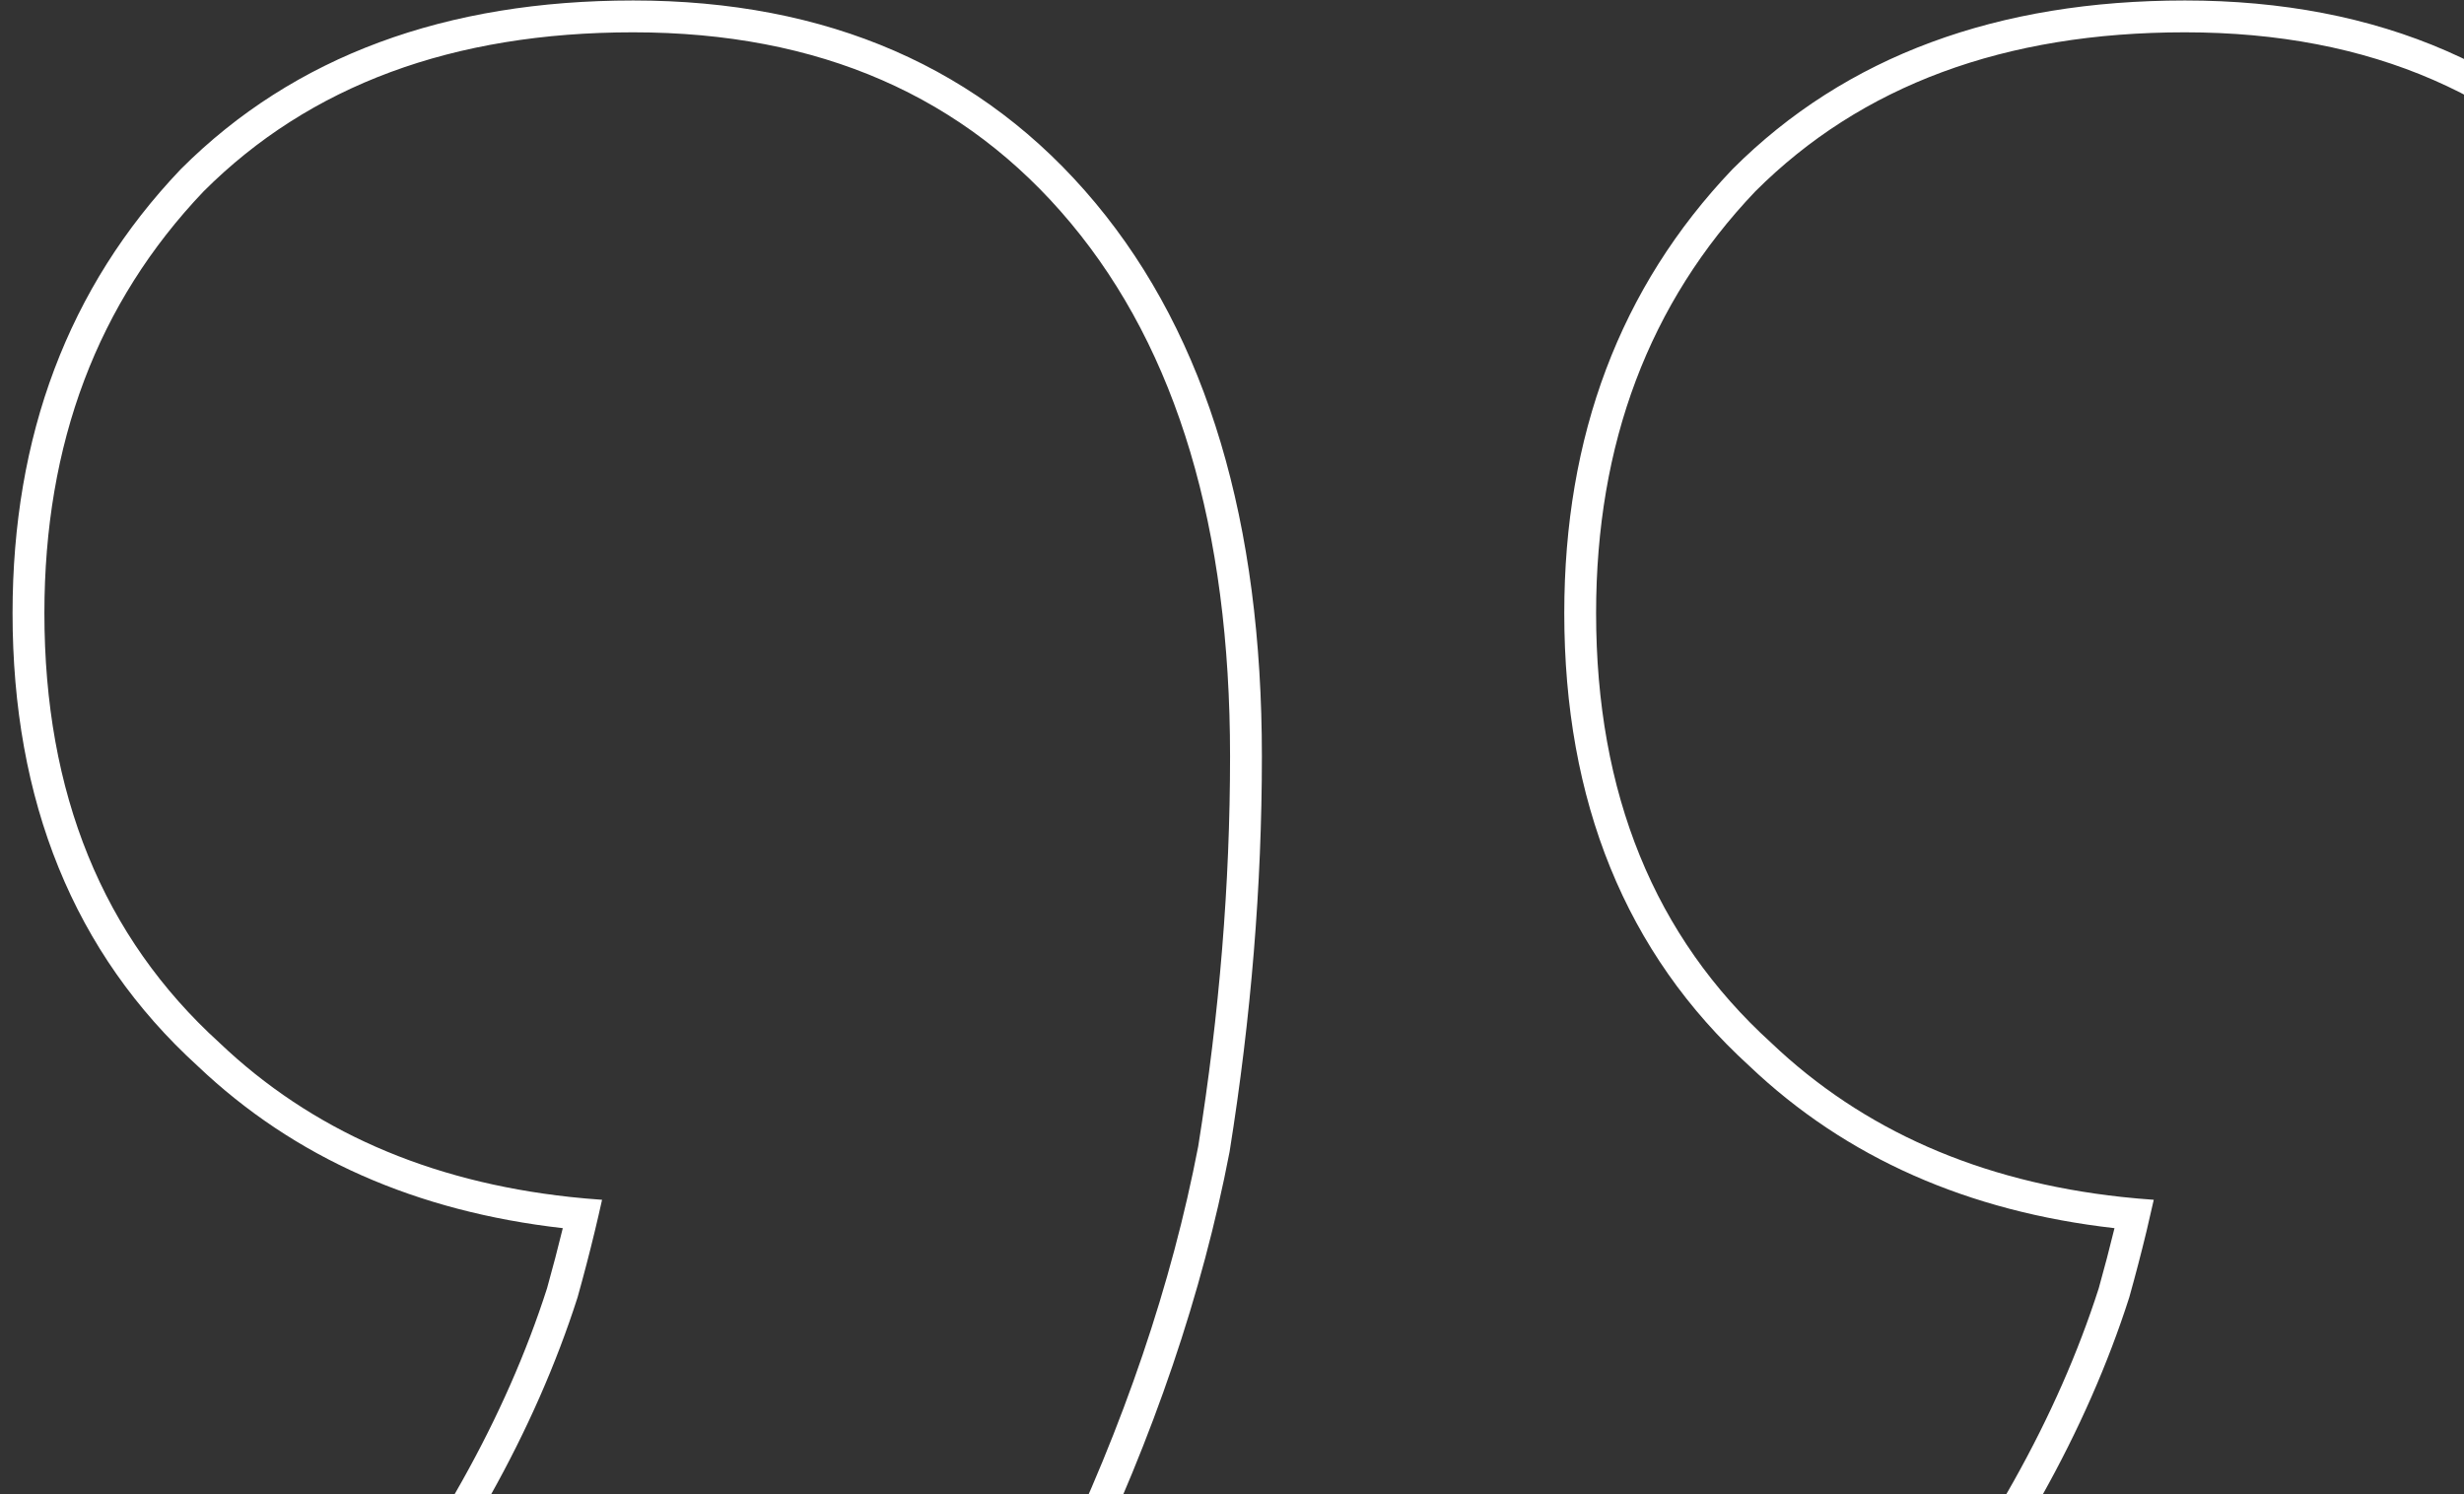 <svg xmlns="http://www.w3.org/2000/svg" width="155" height="94" viewBox="0 0 155 94" fill="none"><rect x="0" y="0" width="155" height="94" fill="#333333" stroke="none"/><path fill-rule="evenodd" clip-rule="evenodd" d="M133.473 75.304C124.538 74.332 117.186 71.1 111.417 65.605C104.075 58.931 100.404 49.921 100.404 38.575C100.404 27.896 103.741 19.052 110.416 12.044C117.09 5.37 126.1 2.033 137.446 2.033C149.126 2.033 158.303 6.037 164.978 14.046C171.652 22.056 174.989 33.235 174.989 47.585C174.989 55.594 174.322 63.77 172.987 72.113C171.318 80.789 168.315 89.633 163.977 98.643C159.638 107.653 153.631 116.997 145.956 126.675C141.618 132.348 137.113 135.518 132.441 136.186C127.435 136.853 123.263 135.852 119.926 133.182C116.255 130.846 114.253 127.176 113.919 122.17C113.252 117.498 115.254 112.325 119.926 106.652C126.601 98.309 131.273 89.966 133.942 81.624C134.338 80.211 134.7 78.822 135.029 77.457C135.188 76.793 135.34 76.135 135.484 75.482C134.805 75.435 134.135 75.376 133.473 75.304ZM133.014 77.267C123.828 76.224 116.135 72.857 110.053 67.071C102.243 59.963 98.402 50.387 98.402 38.575C98.402 27.439 101.899 18.084 108.966 10.663L108.982 10.646L109 10.628C116.124 3.505 125.684 0.03 137.446 0.03C149.64 0.03 159.413 4.241 166.516 12.765C173.586 21.249 176.991 32.942 176.991 47.585C176.991 55.705 176.315 63.987 174.964 72.429L174.959 72.46L174.953 72.491C173.248 81.358 170.184 90.366 165.781 99.512C161.367 108.678 155.277 118.142 147.536 127.906C143.042 133.777 138.124 137.397 132.724 138.168L132.715 138.169L132.705 138.171C127.304 138.891 122.586 137.834 118.76 134.813C114.542 132.089 112.308 127.833 111.927 122.377C111.178 116.928 113.567 111.228 118.371 105.391C124.912 97.213 129.442 89.099 132.024 81.048C132.383 79.766 132.713 78.506 133.014 77.267ZM35.861 75.304C26.926 74.332 19.574 71.1 13.805 65.605C6.464 58.931 2.793 49.921 2.793 38.575C2.793 27.896 6.13 19.052 12.804 12.044C19.478 5.37 28.489 2.033 39.835 2.033C51.515 2.033 60.692 6.037 67.366 14.046C74.041 22.056 77.378 33.235 77.378 47.585C77.378 55.594 76.71 63.77 75.376 72.113C73.707 80.789 70.704 89.633 66.365 98.643C62.027 107.653 56.02 116.997 48.345 126.675C44.006 132.348 39.501 135.518 34.829 136.186C29.823 136.853 25.652 135.852 22.315 133.182C18.644 130.846 16.642 127.176 16.308 122.17C15.641 117.498 17.643 112.325 22.315 106.652C28.989 98.309 33.661 89.966 36.331 81.624C36.727 80.211 37.089 78.822 37.417 77.457C37.577 76.793 37.729 76.135 37.873 75.482C37.194 75.435 36.523 75.376 35.861 75.304ZM35.403 77.267C26.217 76.224 18.523 72.857 12.441 67.071C4.632 59.963 0.79 50.387 0.79 38.575C0.79 27.439 4.287 18.084 11.354 10.663L11.371 10.646L11.388 10.628C18.512 3.505 28.072 0.03 39.835 0.03C52.029 0.03 61.801 4.24 68.905 12.765C75.975 21.249 79.38 32.942 79.38 47.585C79.38 55.705 78.703 63.987 77.353 72.429L77.348 72.46L77.342 72.491C75.637 81.358 72.573 90.366 68.169 99.512C63.756 108.678 57.666 118.142 49.924 127.905C45.431 133.777 40.513 137.397 35.112 138.168L35.103 138.169L35.094 138.171C29.693 138.891 24.975 137.834 21.149 134.813C16.931 132.089 14.697 127.833 14.315 122.377C13.566 116.928 15.956 111.228 20.76 105.391C27.3 97.213 31.831 89.099 34.413 81.048C34.771 79.766 35.101 78.506 35.403 77.267Z" fill="white"></path></svg>